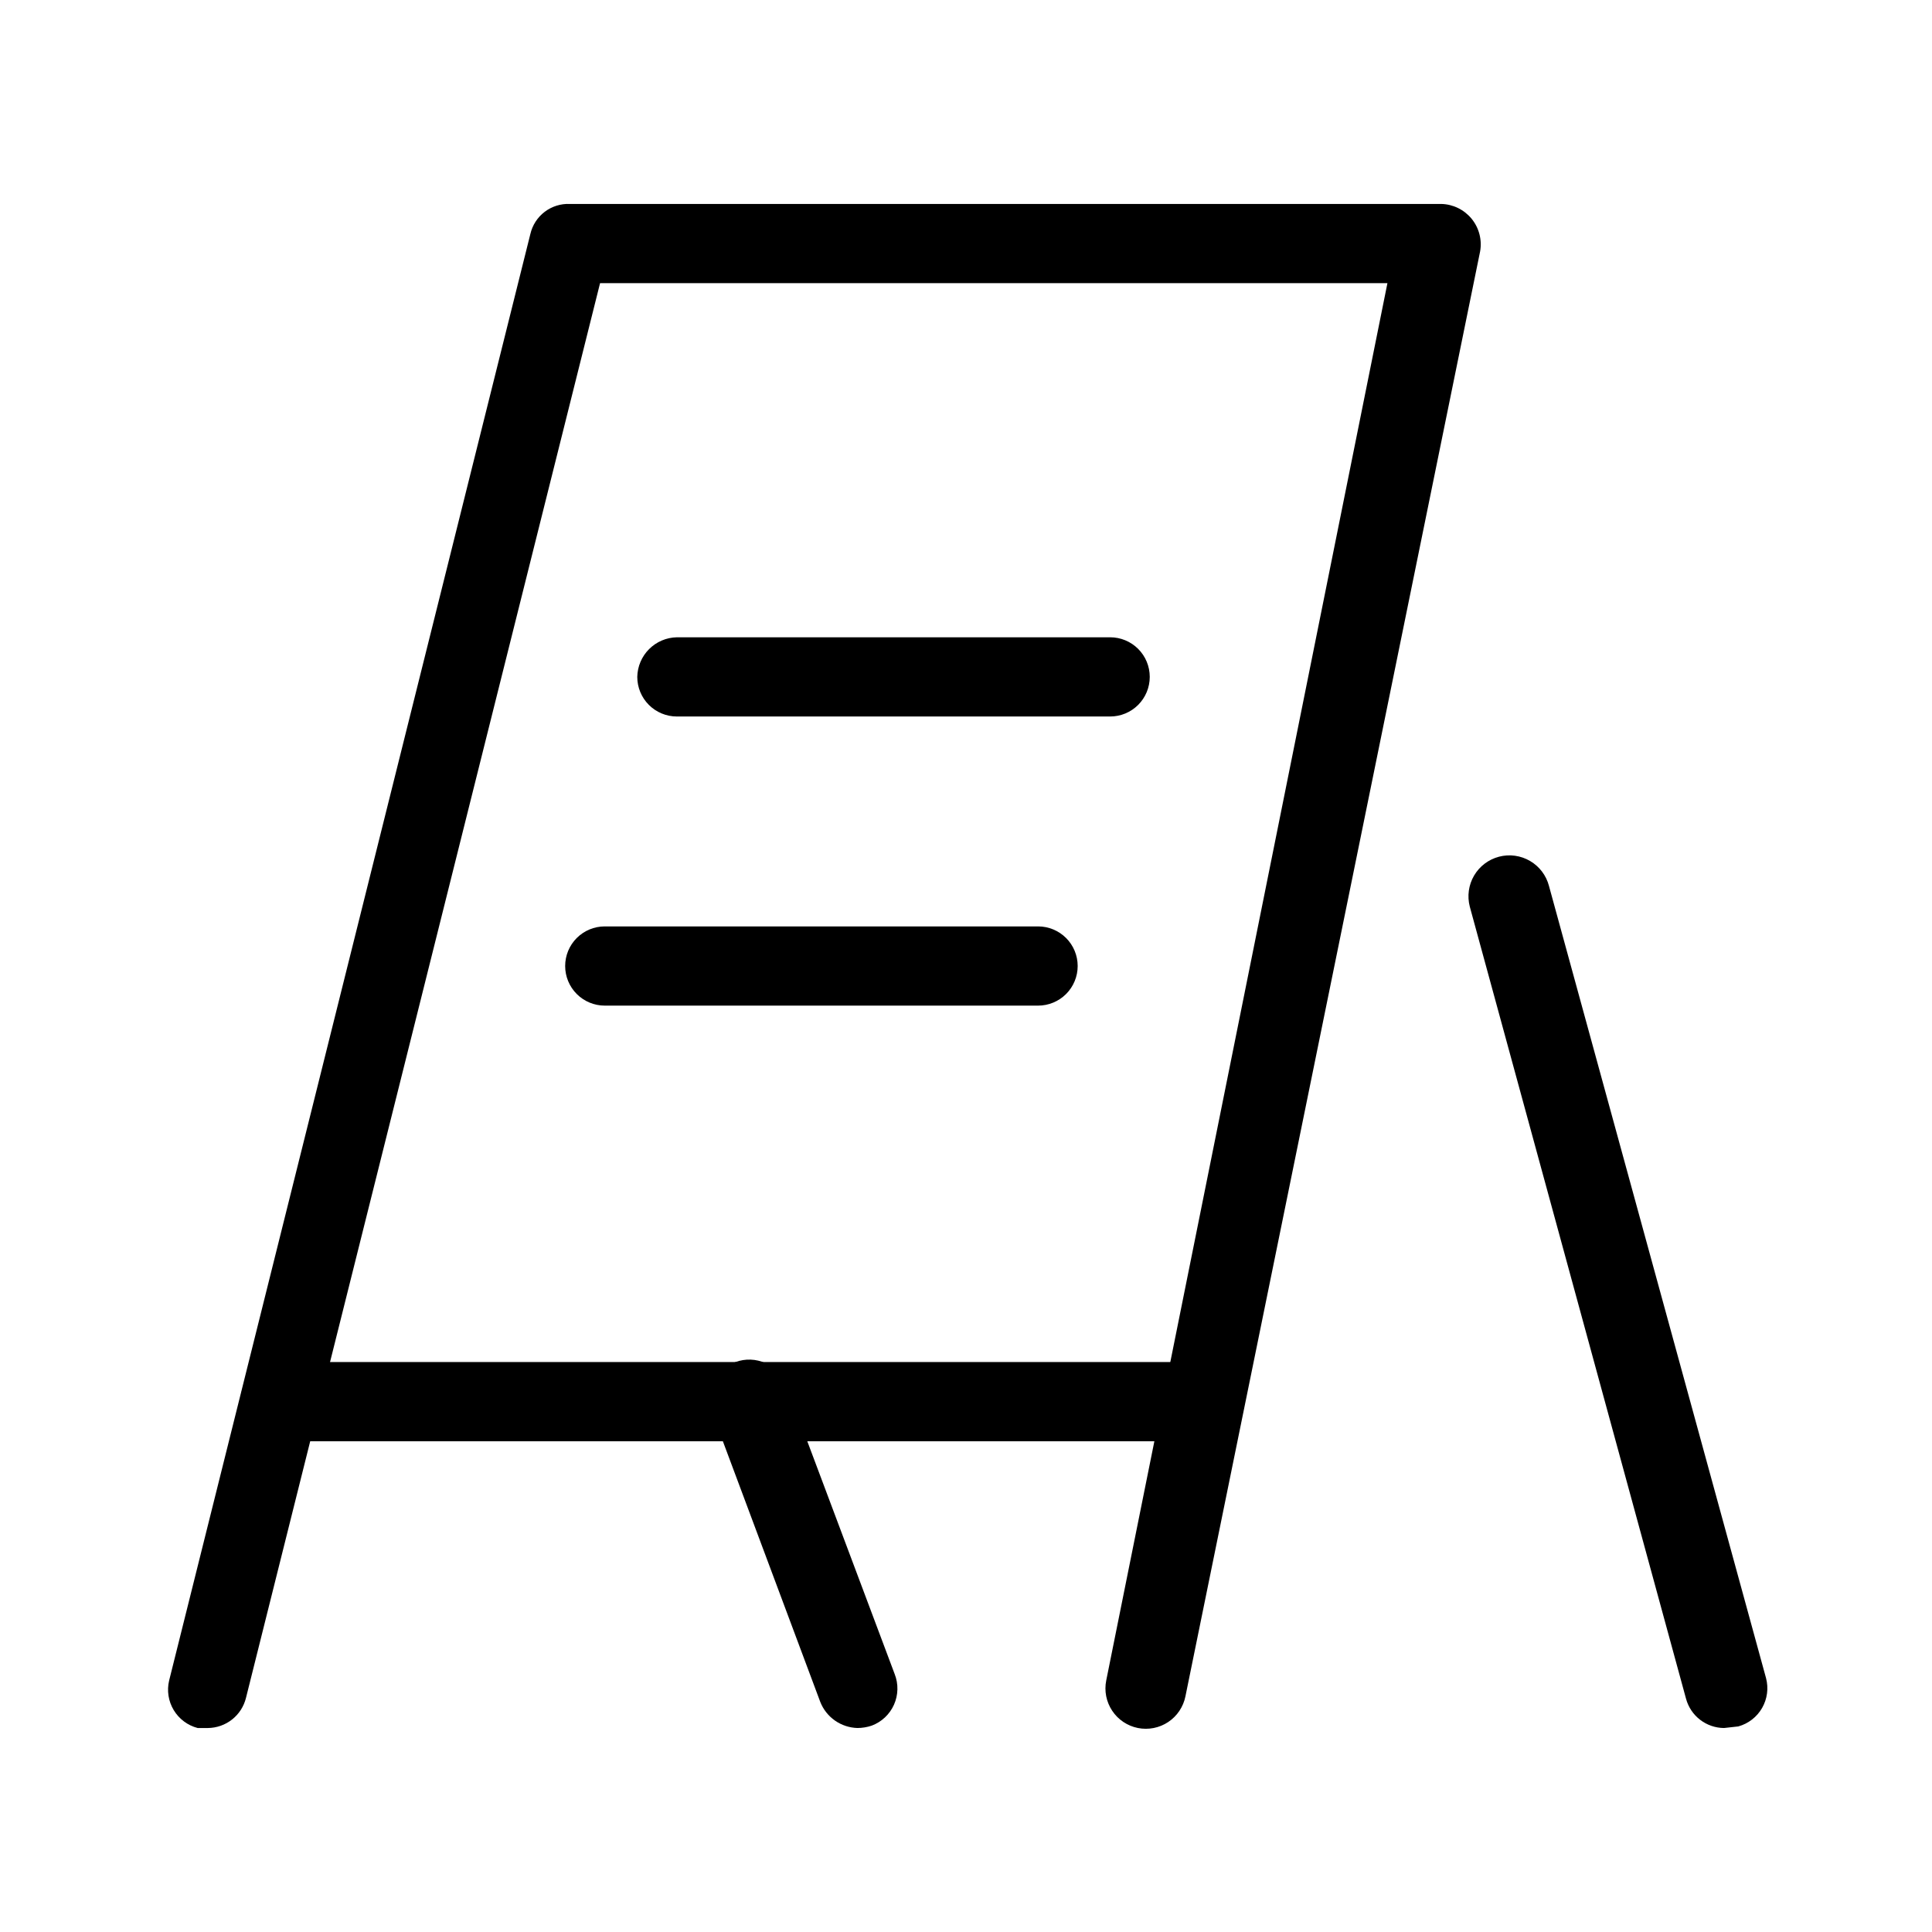 <?xml version="1.0" encoding="UTF-8"?>
<!-- Uploaded to: SVG Repo, www.svgrepo.com, Generator: SVG Repo Mixer Tools -->
<svg fill="#000000" width="800px" height="800px" version="1.1" viewBox="144 144 512 512" xmlns="http://www.w3.org/2000/svg">
 <g>
  <path d="m199.11 601.94h-2.731c-2.656-0.691-4.934-2.398-6.348-4.754-1.414-2.356-1.848-5.168-1.207-7.84l95.723-383.32c0.539-2.348 1.883-4.434 3.801-5.891s4.289-2.195 6.695-2.086h230.91c1.547 0.035 3.066 0.406 4.453 1.086 1.387 0.68 2.613 1.648 3.59 2.844 0.977 1.199 1.684 2.594 2.07 4.086 0.387 1.496 0.449 3.059 0.176 4.578l-78.09 382.9c-0.277 1.379-0.82 2.688-1.605 3.856-0.781 1.168-1.785 2.172-2.953 2.949-1.172 0.781-2.484 1.324-3.863 1.594-1.379 0.273-2.797 0.273-4.176-0.004-1.379-0.273-2.688-0.82-3.856-1.602-1.168-0.781-2.172-1.785-2.949-2.957-0.781-1.168-1.324-2.481-1.598-3.859-0.27-1.379-0.27-2.797 0.008-4.176l74.52-370.3h-208.66l-93.836 374.92c-0.559 2.258-1.848 4.269-3.672 5.711-1.824 1.445-4.078 2.242-6.402 2.266z"/>
  <path d="m218.21 525.95c-2.781 0-5.453-1.105-7.422-3.074-1.969-1.965-3.074-4.637-3.074-7.422 0-2.781 1.105-5.453 3.074-7.422 1.969-1.965 4.641-3.074 7.422-3.074h244.98c2.785 0 5.453 1.109 7.422 3.074 1.969 1.969 3.074 4.641 3.074 7.422 0.031 1.371-0.215 2.731-0.719 4.004-0.508 1.27-1.258 2.43-2.219 3.406-0.957 0.977-2.102 1.754-3.363 2.285-1.262 0.531-2.617 0.801-3.984 0.801z"/>
  <path d="m600.89 601.94c-2.297-0.012-4.527-0.781-6.348-2.184-1.82-1.402-3.129-3.363-3.727-5.582l-57.309-209.92c-0.723-2.781-0.312-5.742 1.145-8.223 1.457-2.481 3.84-4.277 6.621-5 2.785-0.727 5.742-0.312 8.223 1.145 2.481 1.453 4.281 3.836 5.004 6.621l57.52 209.92c0.707 2.672 0.332 5.512-1.043 7.91-1.375 2.398-3.641 4.156-6.305 4.894z"/>
  <path d="m371.24 601.94c-2.141-0.059-4.223-0.746-5.977-1.977-1.754-1.234-3.106-2.953-3.887-4.949l-28.551-76.41c-0.504-1.297-0.75-2.68-0.715-4.07 0.031-1.387 0.34-2.758 0.906-4.027 0.566-1.27 1.379-2.414 2.391-3.363 1.012-0.953 2.203-1.695 3.504-2.188 2.594-0.953 5.453-0.852 7.969 0.289 2.516 1.137 4.481 3.223 5.469 5.801l28.758 76.621c0.504 1.293 0.75 2.676 0.715 4.066-0.031 1.391-0.34 2.758-0.906 4.027-0.566 1.27-1.379 2.414-2.391 3.367-1.012 0.953-2.203 1.695-3.504 2.184-1.219 0.41-2.496 0.625-3.781 0.629z"/>
  <path d="m438.2 333.88h-114.82c-2.785 0-5.453-1.105-7.422-3.074s-3.074-4.641-3.074-7.422c0.055-2.769 1.176-5.406 3.133-7.363s4.594-3.082 7.363-3.133h114.82c2.785 0 5.453 1.105 7.422 3.074 1.969 1.965 3.074 4.637 3.074 7.422 0 2.781-1.105 5.453-3.074 7.422s-4.637 3.074-7.422 3.074z"/>
  <path d="m419.1 410.5h-114.83c-2.781 0-5.453-1.105-7.422-3.074s-3.074-4.641-3.074-7.422c0-2.785 1.105-5.457 3.074-7.422 1.969-1.969 4.641-3.074 7.422-3.074h114.83c2.785 0 5.453 1.105 7.422 3.074 1.969 1.965 3.074 4.637 3.074 7.422 0 2.781-1.105 5.453-3.074 7.422s-4.637 3.074-7.422 3.074z"/>
 </g>
</svg>